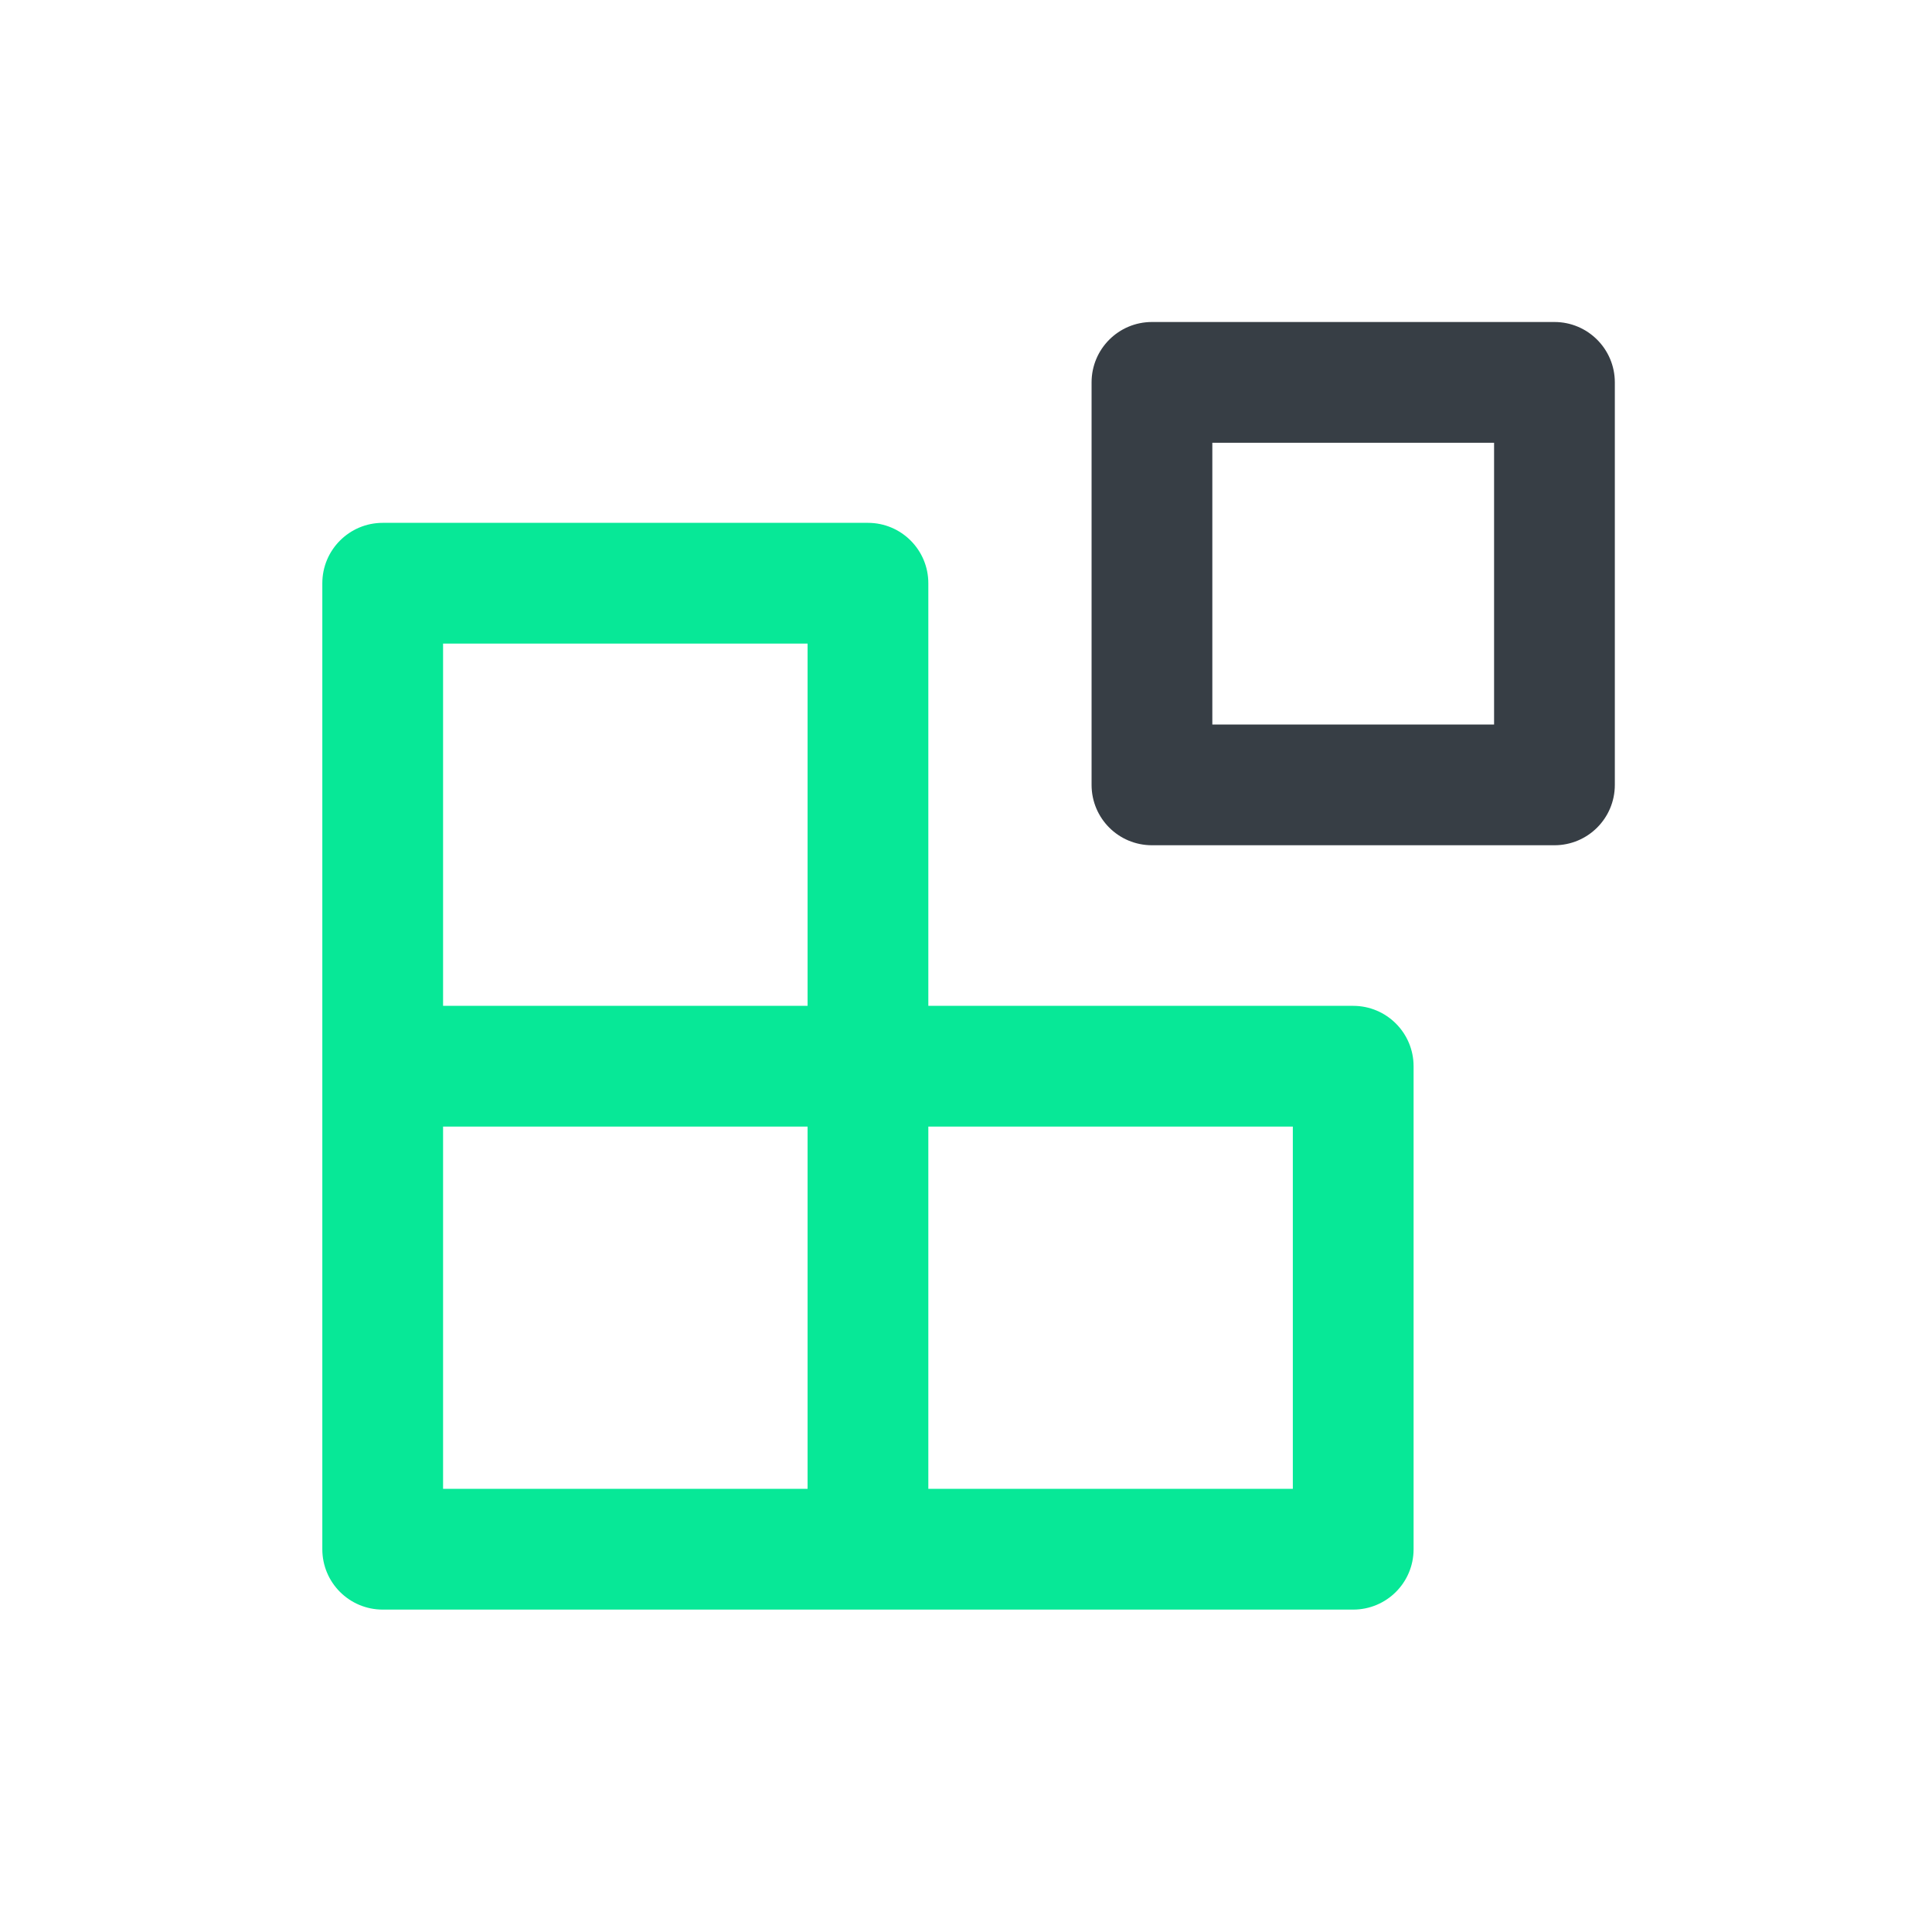 <svg width="24" height="24" viewBox="0 0 24 24" fill="none" xmlns="http://www.w3.org/2000/svg">
<path fill-rule="evenodd" clip-rule="evenodd" d="M4.004 7.245C4.004 6.831 4.34 6.495 4.754 6.495H10.782C11.196 6.495 11.532 6.831 11.532 7.245V12.495H16.81C17.224 12.495 17.56 12.831 17.56 13.245V19.245C17.56 19.66 17.224 19.995 16.81 19.995H10.782H10.782H4.754C4.34 19.995 4.004 19.66 4.004 19.245V13.245V7.245ZM10.032 13.995V18.495H5.504V13.995H10.032ZM11.532 18.495H16.06V13.995H11.532V18.495ZM10.032 7.995V12.495H5.504V7.995H10.032Z" fill="#07E897"/>
<path fill-rule="evenodd" clip-rule="evenodd" d="M13.56 4.75C13.56 4.336 13.895 4 14.31 4H19.31C19.724 4 20.06 4.336 20.06 4.75V9.75C20.06 10.165 19.724 10.5 19.31 10.5H14.31C13.895 10.5 13.56 10.165 13.56 9.75V4.75ZM15.06 5.5V9H18.56V5.5H15.06Z" fill="#373E45"/>
</svg>
